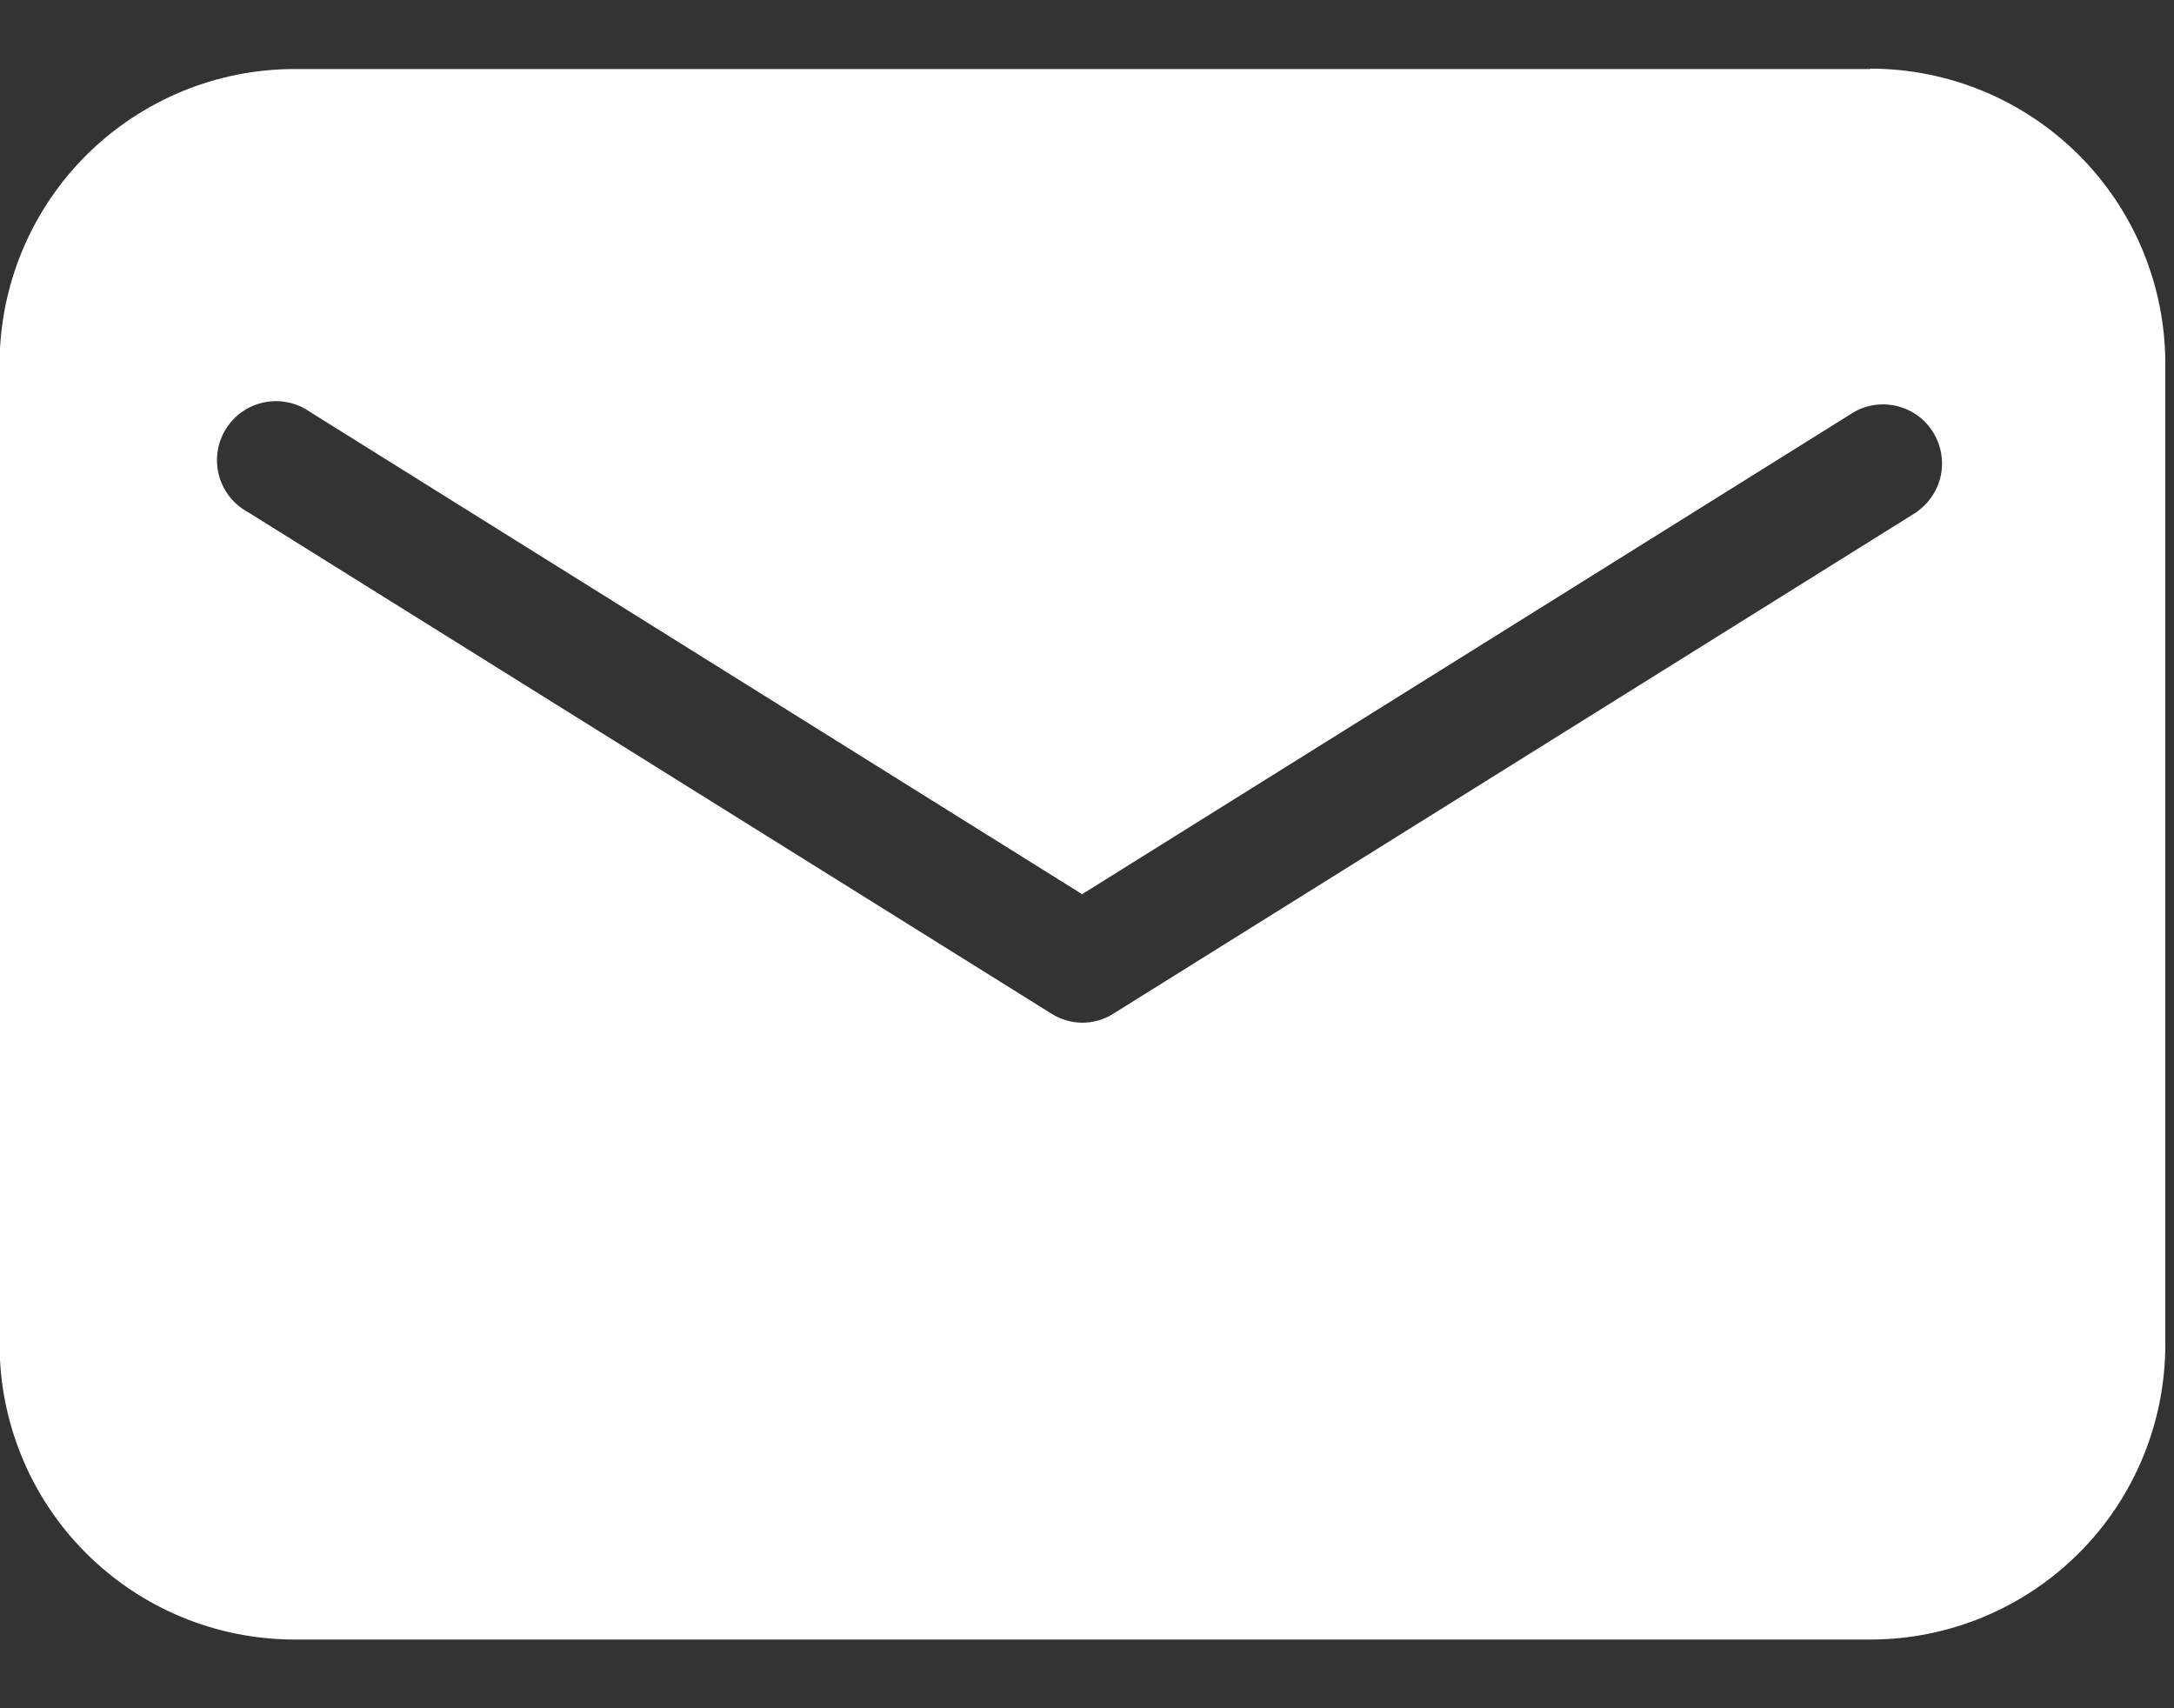 <svg width="28" height="22" viewBox="0 0 28 22" fill="none" xmlns="http://www.w3.org/2000/svg">
<rect x="0" y="0" width="28" height="22" fill="#333333" stroke="none"/>
<path d="M24.088 0.889H3.795C2.787 0.889 1.821 1.29 1.108 2.002C0.395 2.715 -0.005 3.681 -0.005 4.689V17.315C-0.005 18.323 0.395 19.29 1.108 20.002C1.821 20.715 2.787 21.115 3.795 21.115H24.088C25.096 21.115 26.062 20.715 26.775 20.002C27.488 19.29 27.888 18.323 27.888 17.315V4.684C27.888 3.676 27.488 2.71 26.775 1.997C26.062 1.285 25.096 0.884 24.088 0.884V0.889ZM24.695 6.589L14.341 13.054C14.222 13.13 14.083 13.171 13.941 13.171C13.799 13.171 13.661 13.13 13.541 13.054L3.188 6.592C3.098 6.543 3.018 6.475 2.955 6.394C2.892 6.312 2.845 6.219 2.819 6.119C2.793 6.019 2.788 5.915 2.803 5.813C2.818 5.711 2.854 5.613 2.909 5.526C2.963 5.438 3.035 5.362 3.119 5.303C3.204 5.244 3.299 5.203 3.4 5.182C3.501 5.161 3.606 5.161 3.707 5.182C3.808 5.202 3.903 5.243 3.988 5.302L13.937 11.516L23.886 5.302C24.057 5.208 24.257 5.184 24.445 5.233C24.634 5.282 24.796 5.402 24.898 5.568C25.001 5.733 25.036 5.932 24.997 6.122C24.957 6.313 24.846 6.481 24.686 6.592L24.695 6.589Z" fill="white"/>
</svg>
